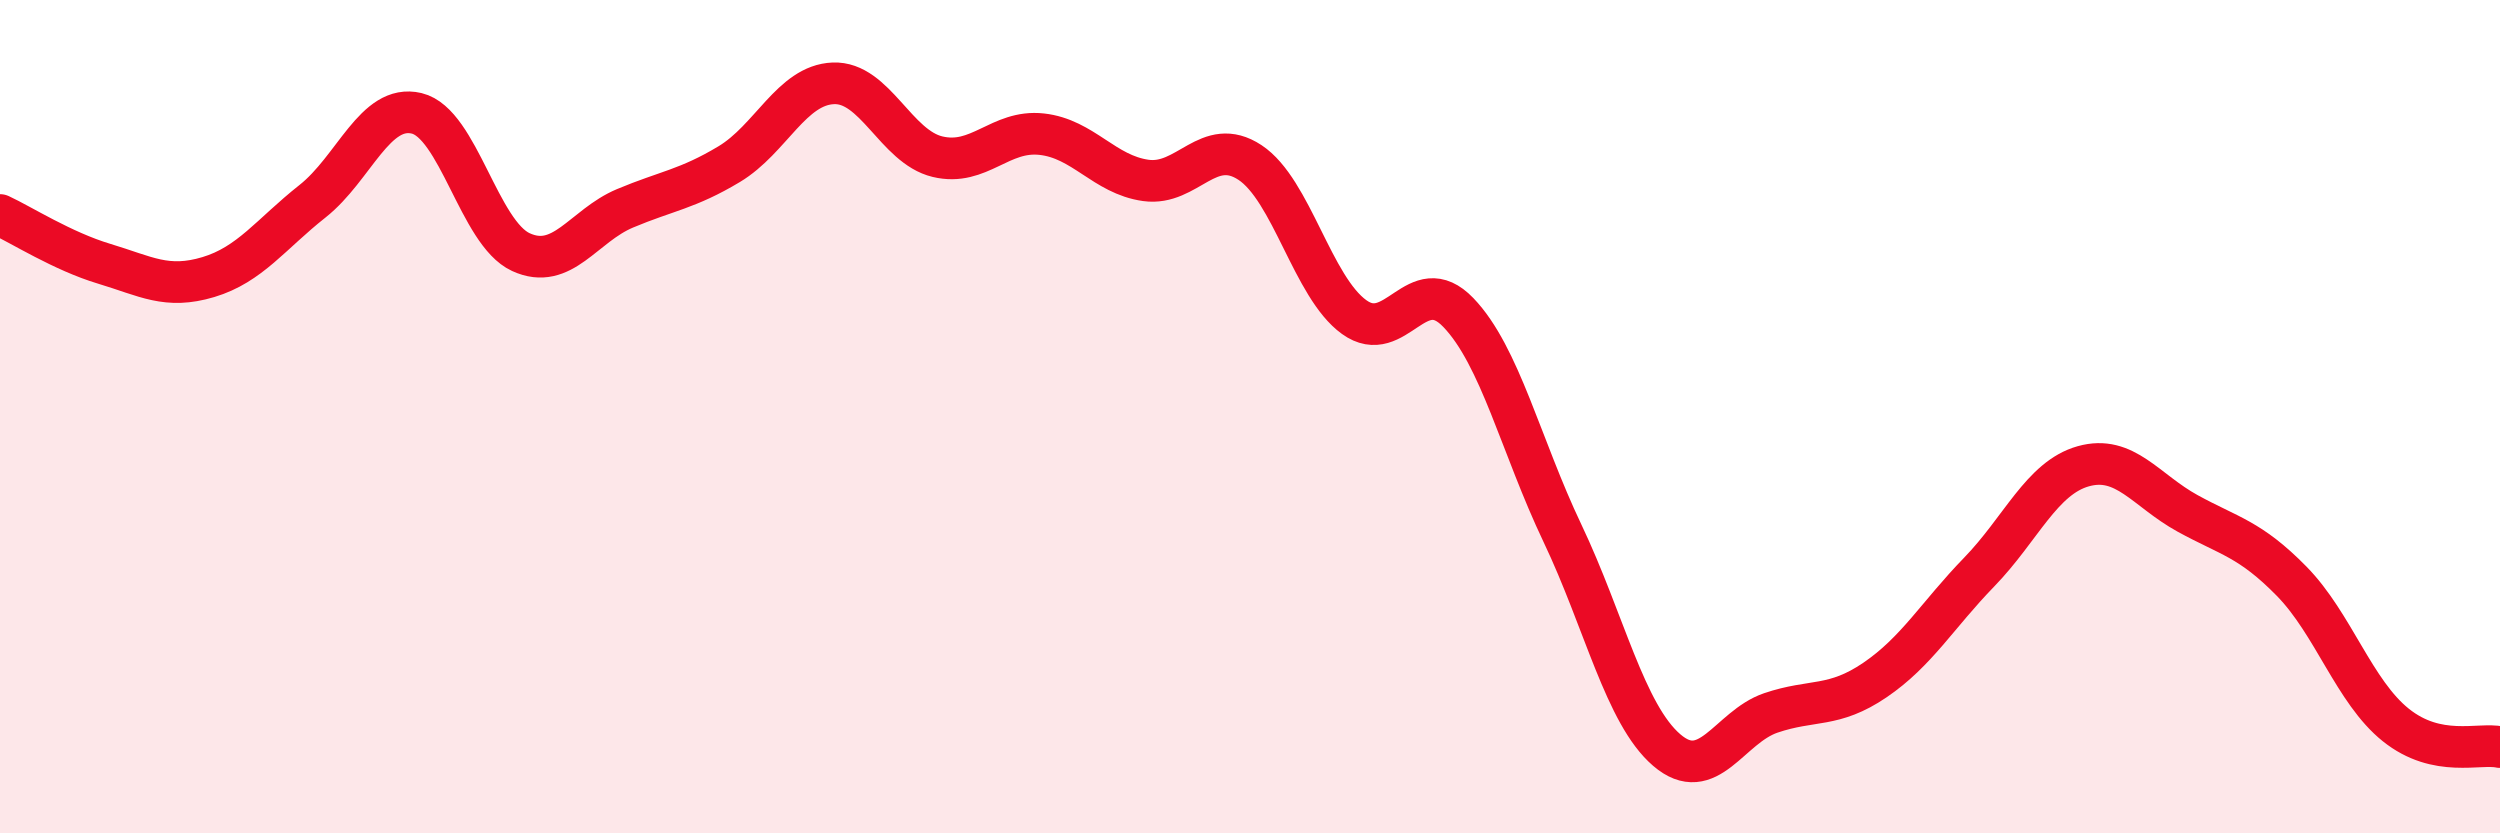 
    <svg width="60" height="20" viewBox="0 0 60 20" xmlns="http://www.w3.org/2000/svg">
      <path
        d="M 0,5.16 C 0.5,5.39 1.5,6.03 2.5,6.33 C 3.5,6.63 4,6.95 5,6.65 C 6,6.35 6.5,5.62 7.5,4.83 C 8.5,4.04 9,2.48 10,2.72 C 11,2.96 11.5,5.59 12.5,6.05 C 13.5,6.51 14,5.42 15,5 C 16,4.58 16.5,4.54 17.5,3.94 C 18.5,3.34 19,2.04 20,2 C 21,1.96 21.5,3.52 22.5,3.76 C 23.5,4 24,3.11 25,3.22 C 26,3.33 26.5,4.19 27.5,4.33 C 28.5,4.47 29,3.24 30,3.9 C 31,4.56 31.5,6.89 32.5,7.61 C 33.5,8.33 34,6.46 35,7.5 C 36,8.54 36.5,10.7 37.5,12.8 C 38.5,14.9 39,17.14 40,18 C 41,18.86 41.5,17.45 42.5,17.11 C 43.5,16.77 44,17 45,16.32 C 46,15.64 46.5,14.76 47.5,13.73 C 48.5,12.7 49,11.47 50,11.19 C 51,10.91 51.5,11.77 52.5,12.32 C 53.5,12.87 54,12.93 55,13.95 C 56,14.97 56.5,16.6 57.5,17.4 C 58.5,18.2 59.5,17.82 60,17.93L60 20L0 20Z"
        fill="#EB0A25"
        opacity="0.1"
        stroke-linecap="round"
        stroke-linejoin="round"
      />
      <path
        d="M 0,5.16 C 0.5,5.39 1.5,6.03 2.5,6.33 C 3.5,6.63 4,6.95 5,6.65 C 6,6.35 6.5,5.62 7.5,4.83 C 8.5,4.04 9,2.48 10,2.72 C 11,2.96 11.5,5.59 12.5,6.05 C 13.5,6.51 14,5.42 15,5 C 16,4.58 16.5,4.54 17.5,3.94 C 18.5,3.34 19,2.04 20,2 C 21,1.96 21.5,3.52 22.5,3.76 C 23.5,4 24,3.11 25,3.22 C 26,3.33 26.5,4.19 27.5,4.33 C 28.5,4.47 29,3.24 30,3.9 C 31,4.56 31.5,6.89 32.5,7.61 C 33.5,8.33 34,6.46 35,7.5 C 36,8.54 36.5,10.7 37.5,12.8 C 38.5,14.9 39,17.14 40,18 C 41,18.86 41.5,17.45 42.5,17.11 C 43.5,16.77 44,17 45,16.32 C 46,15.64 46.5,14.76 47.5,13.73 C 48.5,12.7 49,11.47 50,11.19 C 51,10.91 51.5,11.77 52.5,12.32 C 53.5,12.87 54,12.93 55,13.95 C 56,14.97 56.5,16.6 57.5,17.4 C 58.5,18.2 59.5,17.82 60,17.93"
        stroke="#EB0A25"
        stroke-width="1"
        fill="none"
        stroke-linecap="round"
        stroke-linejoin="round"
      />
    </svg>
  